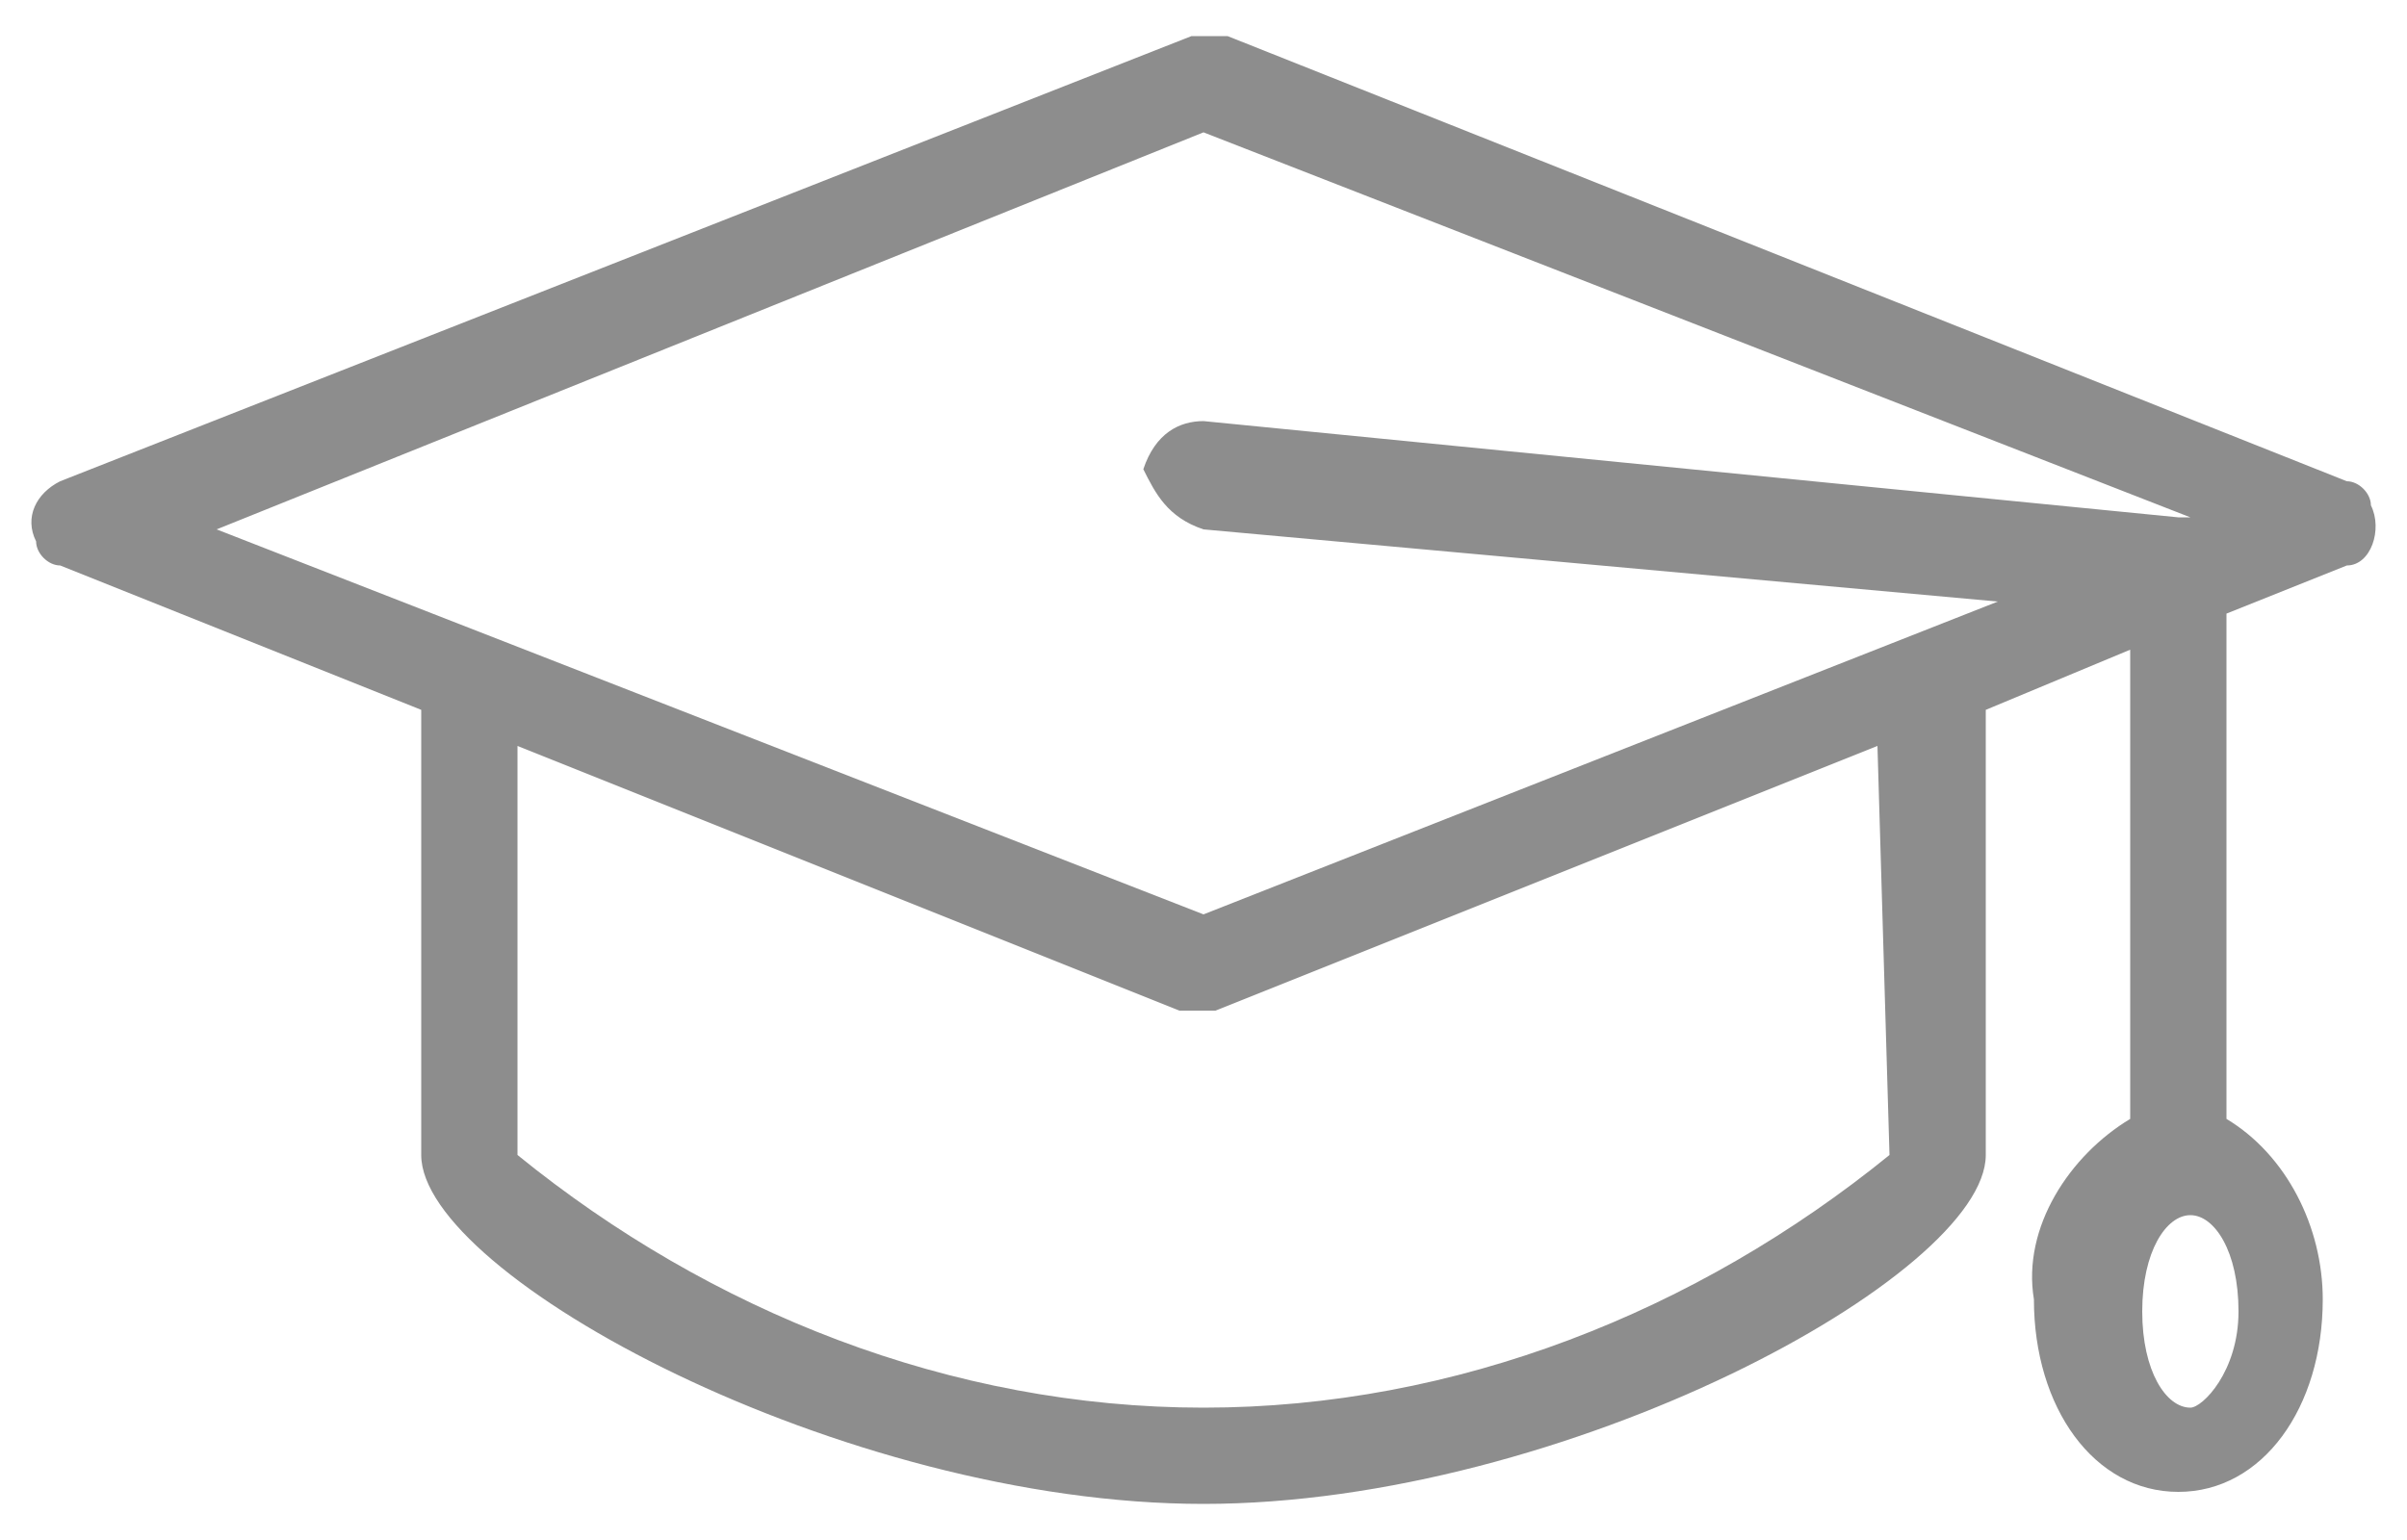 <?xml version="1.0" encoding="utf-8"?>
<!-- Generator: Adobe Illustrator 27.0.0, SVG Export Plug-In . SVG Version: 6.00 Build 0)  -->
<svg version="1.1" id="レイヤー_1" xmlns="http://www.w3.org/2000/svg" xmlns:xlink="http://www.w3.org/1999/xlink" x="0px"
	 y="0px" viewBox="0 0 20 12.8" style="enable-background:new 0 0 20 12.8;" xml:space="preserve">
<style type="text/css">
	.st0{fill:#8D8D8D;}
</style>
<path class="st0" d="M19.7,4.2c0-0.1-0.1-0.2-0.2-0.2l0,0l-9.3-3.7c-0.1,0-0.2,0-0.3,0L0.5,4C0.3,4.1,0.2,4.3,0.3,4.5
	c0,0.1,0.1,0.2,0.2,0.2l3,1.2v3.7c0,1,3.5,2.9,6.5,2.9s6.5-1.9,6.5-2.9V5.9l1.2-0.5v3.9c-0.5,0.3-0.9,0.9-0.8,1.5
	c0,0.9,0.5,1.6,1.2,1.6s1.2-0.7,1.2-1.6c0-0.6-0.3-1.2-0.8-1.5V5.1l1-0.4C19.7,4.7,19.8,4.4,19.7,4.2z M15.7,9.6
	c-1.6,1.3-3.6,2.1-5.7,2.1c-2.1,0-4.1-0.8-5.7-2.1V6.2l5.5,2.2c0.1,0,0.2,0,0.3,0l5.5-2.2L15.7,9.6z M10,4.4L10,4.4L16.6,5L10,7.6
	L1.8,4.4L10,1.1l8.2,3.2h-0.1l-8.1-0.8c-0.2,0-0.4,0.1-0.5,0.4C9.6,4.1,9.7,4.3,10,4.4L10,4.4z M18.2,11.7L18.2,11.7
	c-0.2,0-0.4-0.3-0.4-0.8s0.2-0.8,0.4-0.8s0.4,0.3,0.4,0.8S18.3,11.7,18.2,11.7L18.2,11.7z"/>
</svg>
